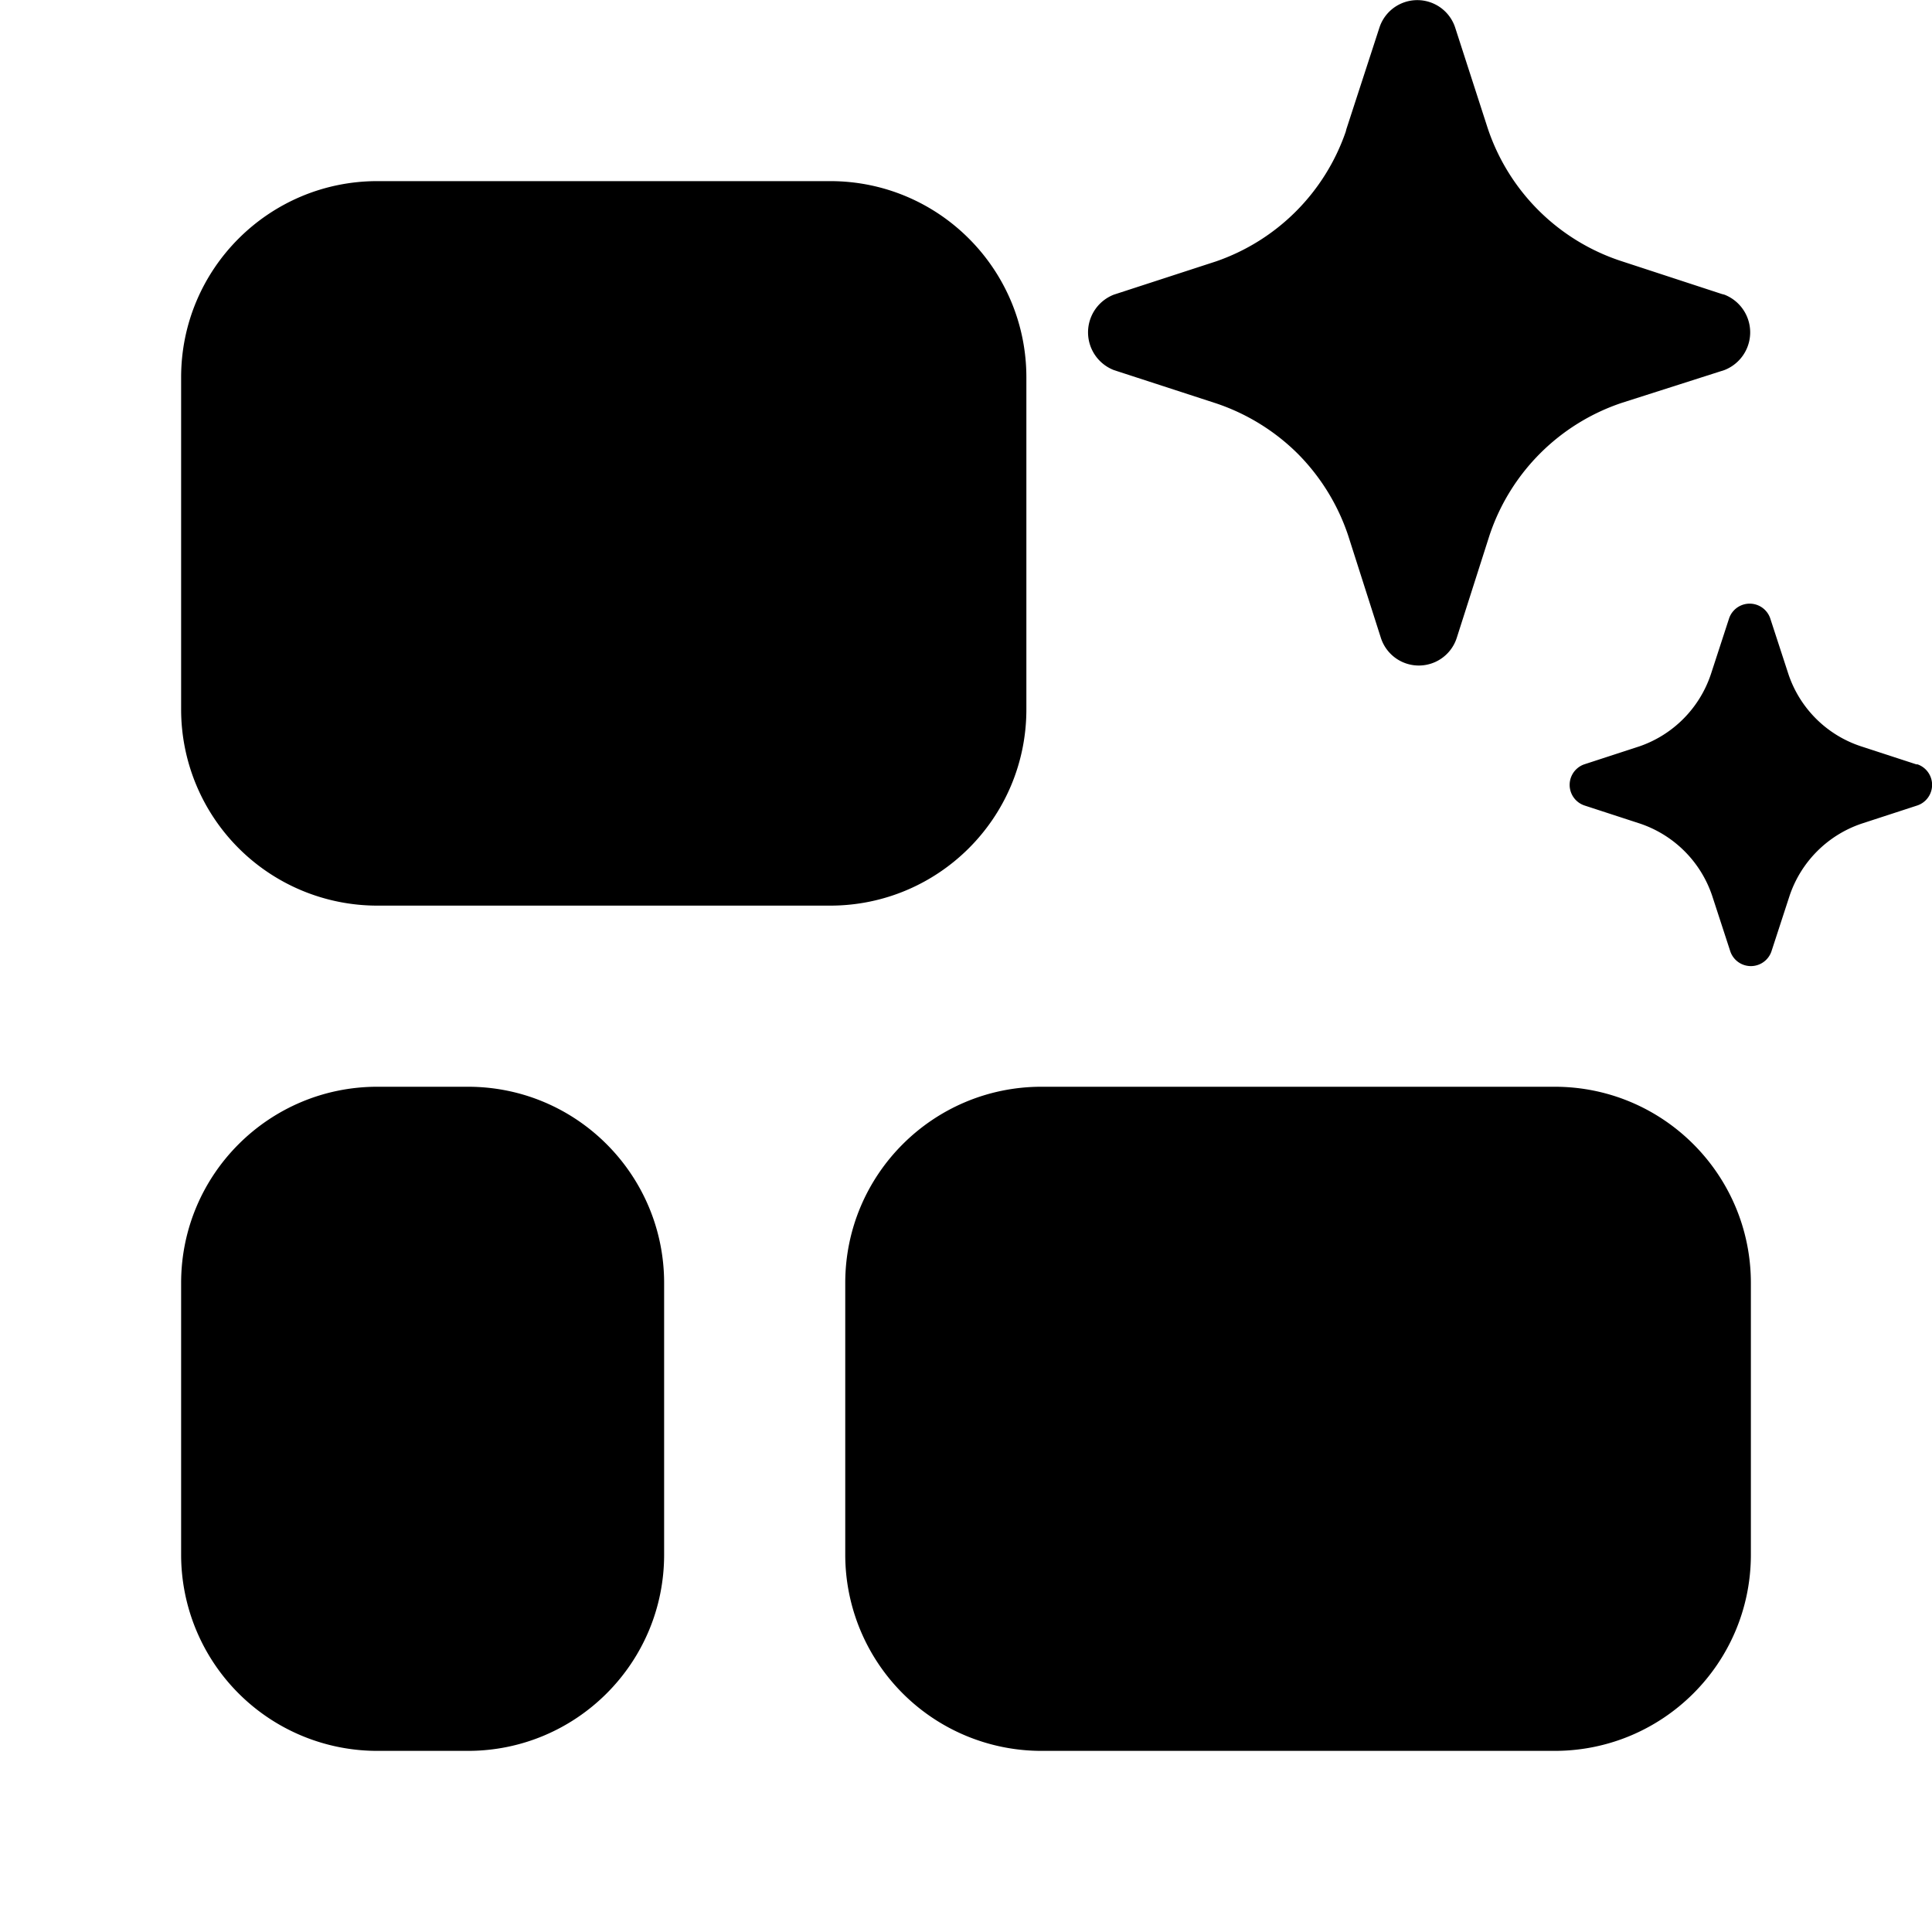 <svg width="32" height="32" viewBox="0 0 32 32" xmlns="http://www.w3.org/2000/svg"><path d="M21.49 7.51a3.49 3.49 0 0 1 .84 1.36l.54 1.69a.66.66 0 0 0 1.26 0l.54-1.69a3.47 3.47 0 0 1 2.2-2.2l1.69-.54a.67.67 0 0 0 0-1.25l-.04-.01-1.68-.55a3.47 3.47 0 0 1-2.2-2.2L24.1.45a.66.66 0 0 0-1.25 0l-.55 1.69-.01.04a3.47 3.47 0 0 1-2.15 2.15l-1.69.55a.67.67 0 0 0 0 1.25l1.69.55c.51.17.98.46 1.36.84Zm9.33 4.85.92.3h.02a.36.36 0 0 1 0 .68l-.92.3a1.9 1.9 0 0 0-1.2 1.2l-.3.92a.36.36 0 0 1-.68 0l-.3-.92a1.9 1.9 0 0 0-1.2-1.2l-.92-.3a.36.36 0 0 1 0-.68l.92-.3a1.9 1.9 0 0 0 1.18-1.2l.3-.92a.36.36 0 0 1 .68 0l.3.92a1.89 1.89 0 0 0 1.2 1.2ZM3 6.25C3 4.45 4.46 3 6.25 3h7.5C15.55 3 17 4.46 17 6.25v5.5c0 1.8-1.46 3.25-3.25 3.25h-7.5A3.25 3.25 0 0 1 3 11.75v-5.5Zm11 15c0-1.8 1.46-3.25 3.25-3.25h8.5c1.8 0 3.25 1.46 3.25 3.25v4.5c0 1.8-1.46 3.25-3.25 3.25h-8.5A3.25 3.25 0 0 1 14 25.75v-4.5Zm-11 0C3 19.45 4.46 18 6.25 18h1.5c1.8 0 3.25 1.46 3.25 3.25v4.5C11 27.55 9.54 29 7.75 29h-1.5A3.25 3.25 0 0 1 3 25.75v-4.5Z"/></svg>